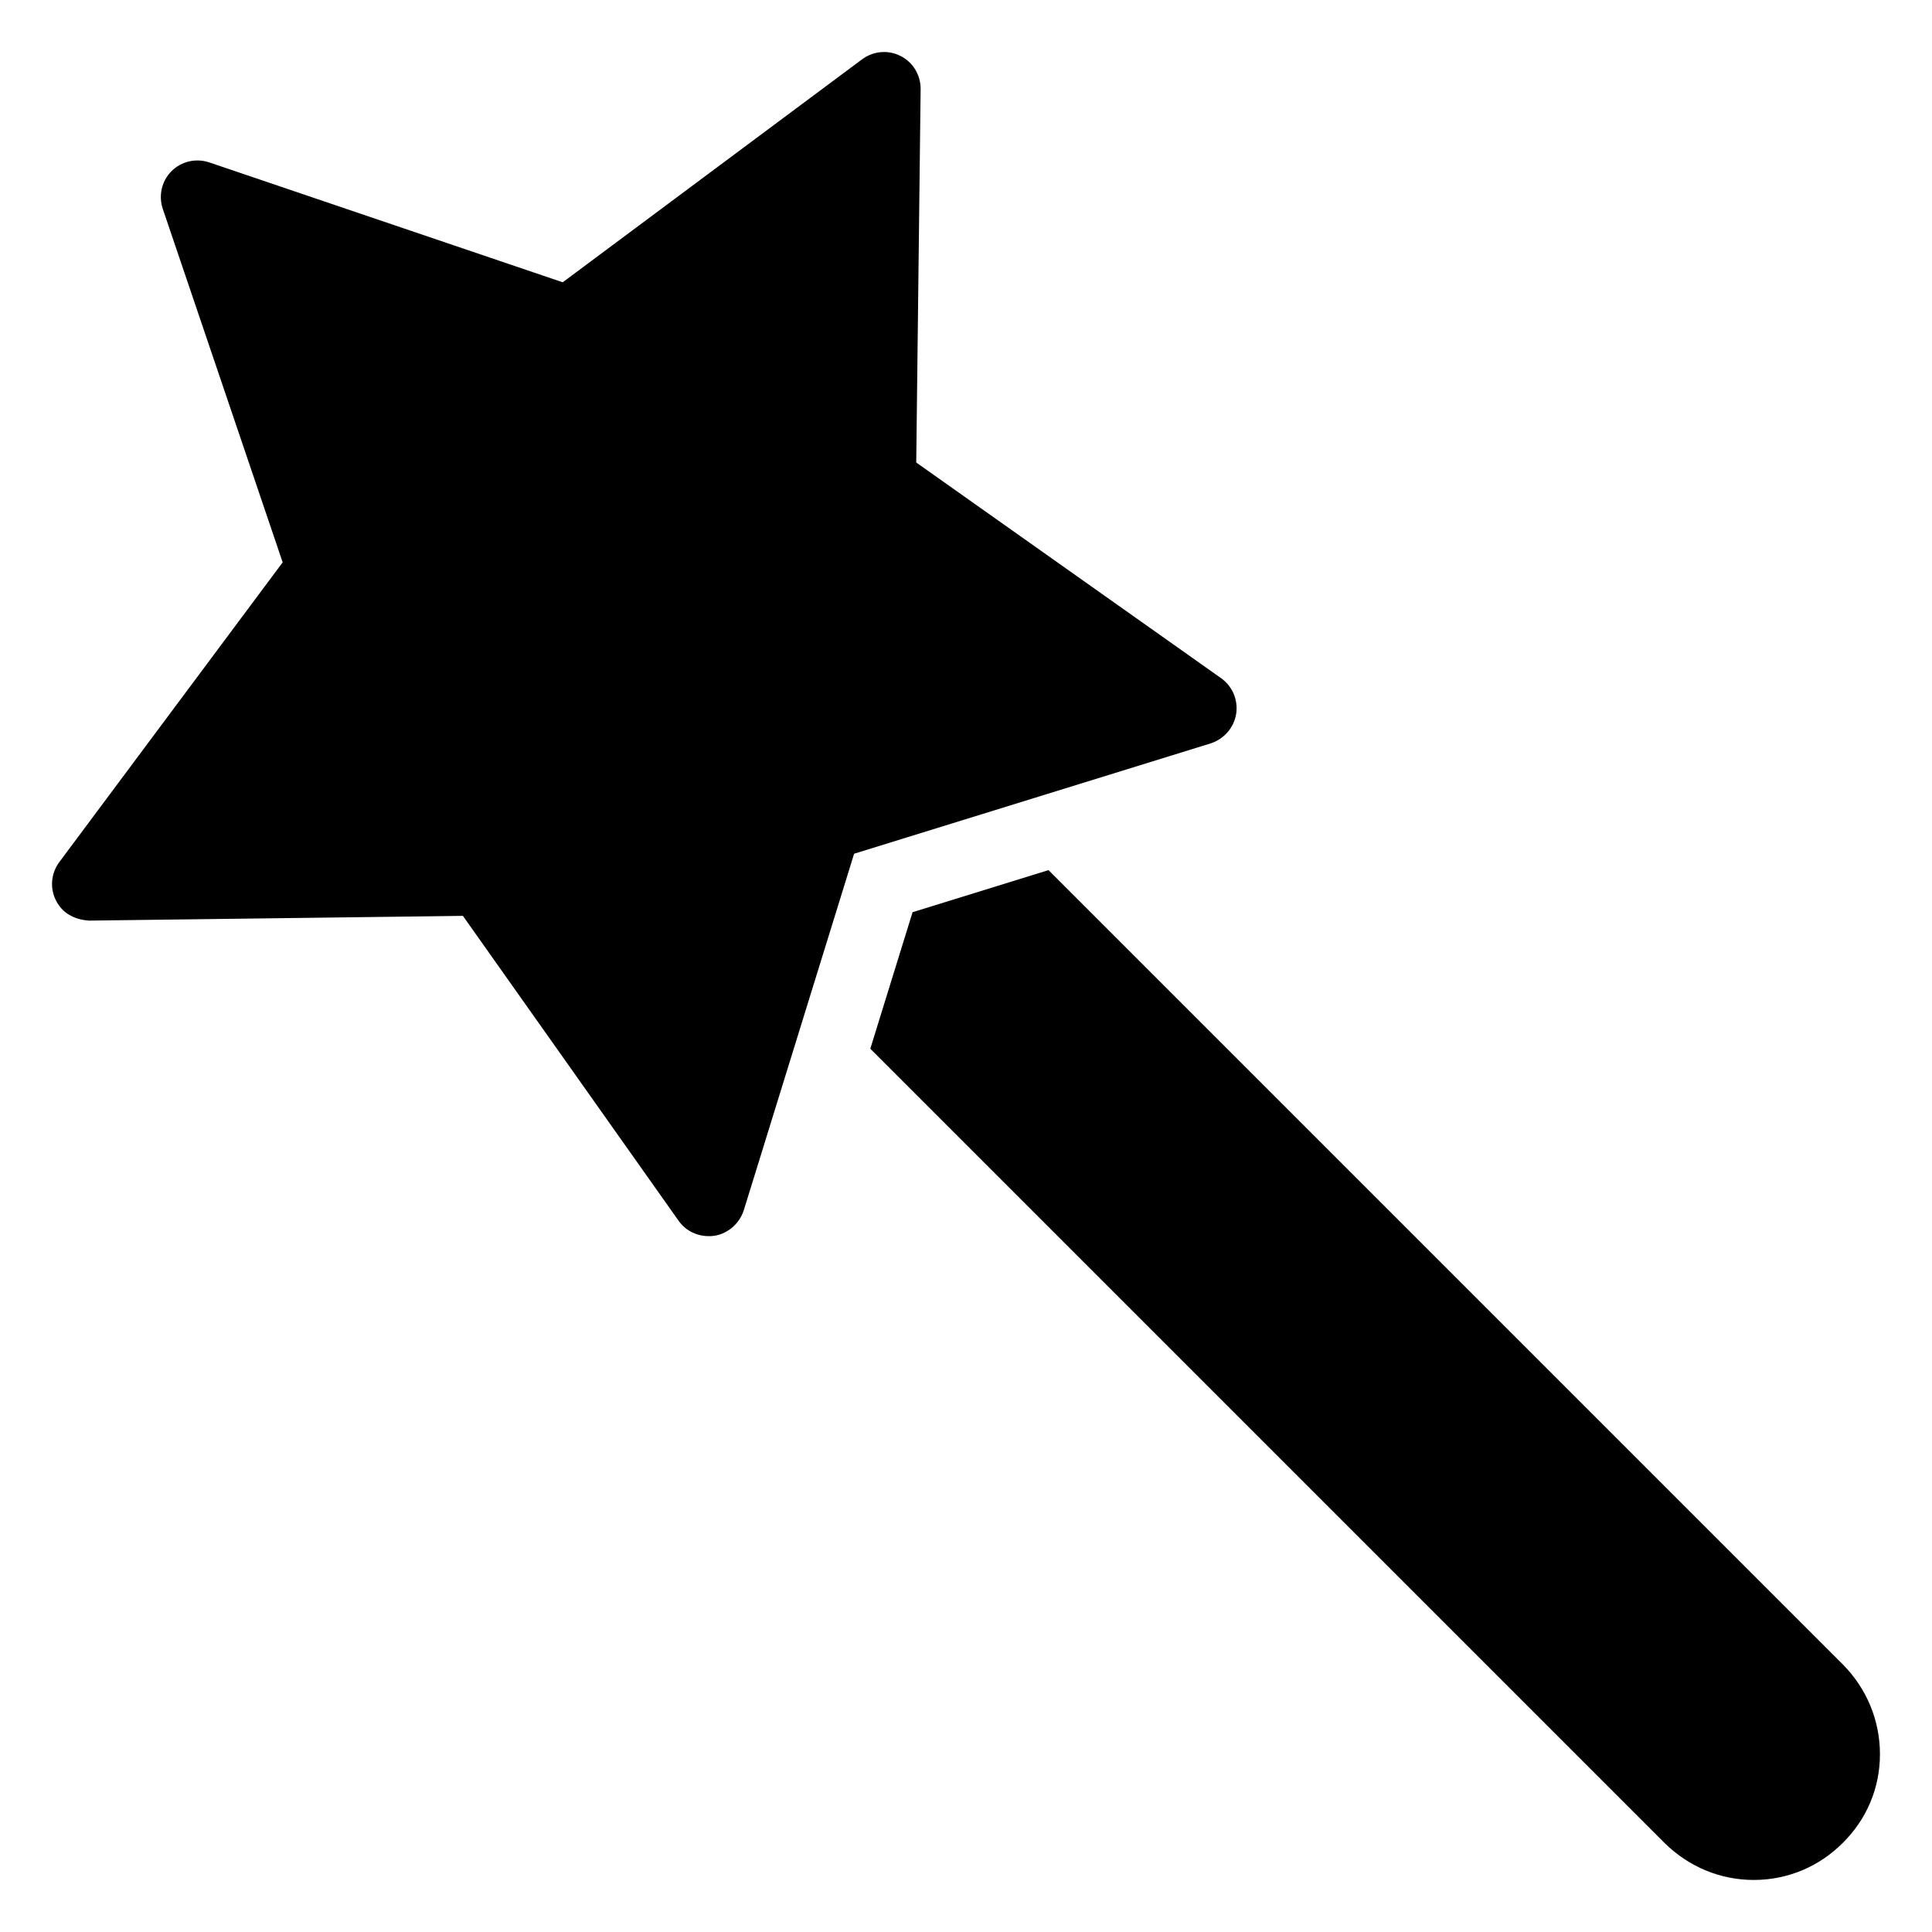 <?xml version="1.0" encoding="UTF-8"?>
<!-- Uploaded to: ICON Repo, www.svgrepo.com, Generator: ICON Repo Mixer Tools -->
<svg fill="#000000" width="800px" height="800px" version="1.1" viewBox="144 144 512 512" xmlns="http://www.w3.org/2000/svg">
 <g>
  <path d="m632.42 585.14-210.55-210.55-36.031 11.152-11.199 36.18 210.5 210.5c6.394 6.297 14.727 9.785 23.641 9.785s17.246-3.488 23.543-9.785c6.394-6.297 9.883-14.629 9.883-23.543 0-8.914-3.488-17.344-9.785-23.738z"/>
  <path d="m471.59 333.23c0.582-3.684-0.969-7.363-3.973-9.496l-80.805-57.164 1.164-99.02c0-3.684-2.035-7.074-5.328-8.719-3.199-1.645-7.172-1.352-10.172 0.875l-79.352 59.102-93.688-31.777c-3.488-1.164-7.367-0.293-9.98 2.324-2.617 2.617-3.488 6.492-2.324 9.98l31.777 93.691-59.199 79.445c-2.227 3.004-2.519 6.977-0.871 10.172 1.648 3.293 4.746 5.039 8.719 5.328l99.117-1.258 57.164 80.805c1.84 2.617 4.844 4.07 7.945 4.07 0.484 0 0.969 0 1.551-0.098 3.586-0.582 6.59-3.199 7.75-6.684l29.262-94.562 94.562-29.262c3.481-1.164 6.098-4.168 6.68-7.754z"/>
 </g>
</svg>